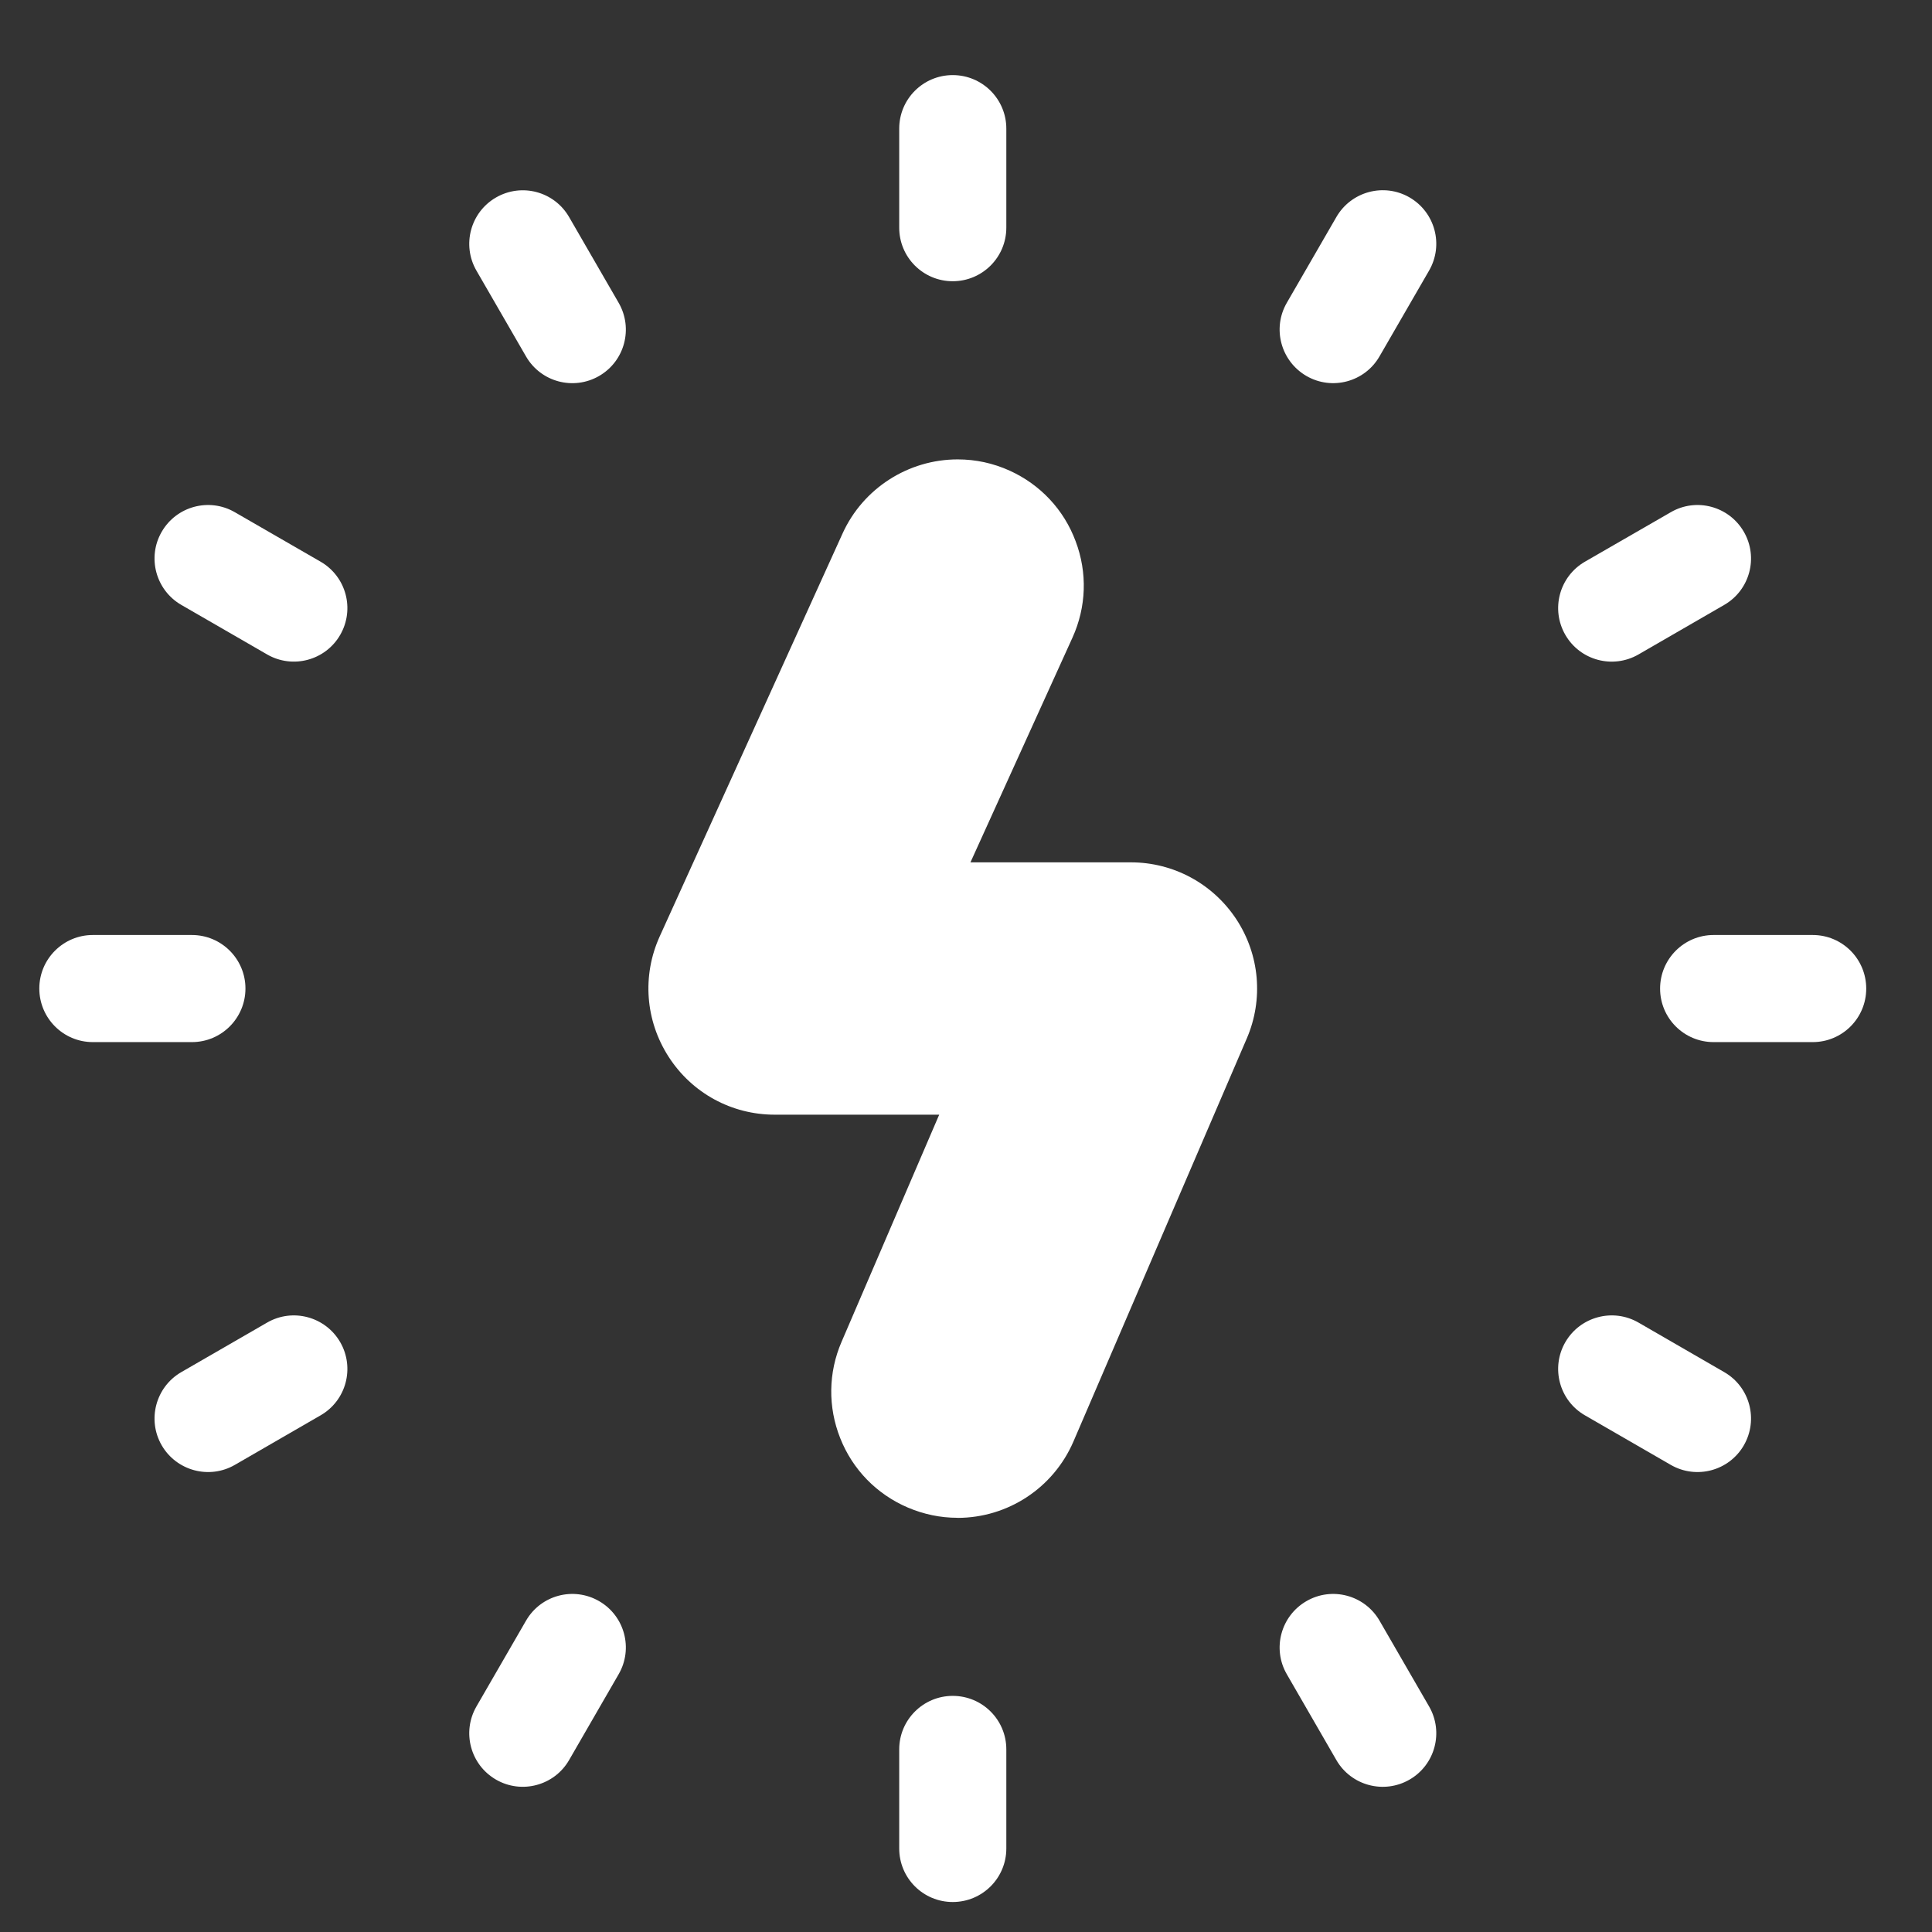 <svg width="23" height="23" viewBox="0 0 23 23" fill="none" xmlns="http://www.w3.org/2000/svg">
<rect x="0" y="0" width="23" height="23" fill="#333333" stroke="none"/>
<path d="M11.398 18.069C11.194 18.069 10.995 18.027 10.805 17.946C10.436 17.787 10.151 17.495 10.003 17.122C9.855 16.75 9.86 16.341 10.019 15.973L11.181 13.27H9.222C8.71 13.27 8.238 13.013 7.96 12.581C7.682 12.15 7.642 11.614 7.854 11.147L10.031 6.35C10.274 5.815 10.812 5.469 11.401 5.469C11.616 5.469 11.823 5.514 12.02 5.603C12.385 5.769 12.665 6.067 12.805 6.443C12.947 6.818 12.933 7.227 12.767 7.592L11.553 10.266H13.463C13.969 10.266 14.438 10.519 14.718 10.943C14.996 11.366 15.043 11.897 14.843 12.362L12.779 17.161C12.541 17.713 11.999 18.07 11.398 18.07V18.069Z" fill="white"/>
<path d="M11.342 3.348C11.694 3.348 11.98 3.063 11.98 2.71V1.531C11.98 1.18 11.695 0.894 11.342 0.894C10.99 0.894 10.705 1.179 10.705 1.531V2.711C10.705 3.063 10.99 3.348 11.342 3.348V3.348Z" fill="white"/>
<path d="M6.262 4.243C6.438 4.548 6.827 4.652 7.132 4.476C7.437 4.3 7.541 3.91 7.365 3.605L6.775 2.584C6.599 2.279 6.21 2.175 5.905 2.351C5.6 2.527 5.496 2.917 5.672 3.222L6.262 4.243Z" fill="white"/>
<path d="M3.817 6.687L2.796 6.098C2.491 5.921 2.101 6.026 1.925 6.331C1.749 6.635 1.854 7.025 2.158 7.201L3.18 7.791C3.485 7.967 3.875 7.862 4.05 7.558C4.226 7.253 4.122 6.864 3.817 6.687Z" fill="white"/>
<path d="M2.922 11.768C2.922 11.417 2.637 11.131 2.284 11.131H1.105C0.754 11.131 0.468 11.416 0.468 11.768C0.468 12.12 0.753 12.406 1.105 12.406H2.285C2.637 12.406 2.922 12.12 2.922 11.768H2.922Z" fill="white"/>
<path d="M3.18 15.745L2.158 16.335C1.854 16.511 1.749 16.901 1.925 17.206C2.101 17.51 2.491 17.615 2.796 17.439L3.817 16.849C4.122 16.673 4.226 16.283 4.05 15.978C3.874 15.674 3.485 15.569 3.18 15.745Z" fill="white"/>
<path d="M7.132 19.061C6.827 18.885 6.438 18.989 6.262 19.294L5.672 20.315C5.496 20.62 5.6 21.01 5.905 21.186C6.21 21.362 6.6 21.257 6.775 20.953L7.365 19.931C7.541 19.627 7.437 19.237 7.132 19.061Z" fill="white"/>
<path d="M11.342 20.189C10.991 20.189 10.705 20.474 10.705 20.826V22.006C10.705 22.358 10.99 22.643 11.342 22.643C11.695 22.643 11.98 22.358 11.98 22.006V20.826C11.98 20.474 11.695 20.189 11.342 20.189Z" fill="white"/>
<path d="M16.423 19.294C16.247 18.989 15.857 18.885 15.553 19.061C15.248 19.237 15.143 19.627 15.319 19.931L15.909 20.953C16.085 21.258 16.475 21.362 16.78 21.186C17.085 21.01 17.189 20.62 17.013 20.315L16.423 19.294Z" fill="white"/>
<path d="M20.527 16.335L19.506 15.745C19.201 15.569 18.811 15.674 18.635 15.978C18.459 16.283 18.563 16.673 18.868 16.849L19.89 17.439C20.195 17.615 20.585 17.51 20.76 17.206C20.936 16.901 20.832 16.511 20.527 16.335Z" fill="white"/>
<path d="M21.58 11.131H20.4C20.049 11.131 19.763 11.416 19.763 11.769C19.763 12.121 20.048 12.406 20.4 12.406H21.58C21.932 12.406 22.217 12.121 22.217 11.769C22.217 11.416 21.932 11.131 21.58 11.131Z" fill="white"/>
<path d="M19.506 7.791L20.527 7.201C20.832 7.025 20.936 6.635 20.76 6.331C20.584 6.026 20.194 5.921 19.89 6.098L18.868 6.687C18.563 6.864 18.459 7.253 18.635 7.558C18.811 7.863 19.201 7.967 19.506 7.791Z" fill="white"/>
<path d="M16.78 2.35C16.475 2.174 16.085 2.279 15.909 2.584L15.319 3.605C15.143 3.91 15.248 4.299 15.553 4.476C15.858 4.652 16.248 4.547 16.423 4.242L17.013 3.221C17.189 2.916 17.085 2.527 16.78 2.35Z" fill="white"/>
</svg>
